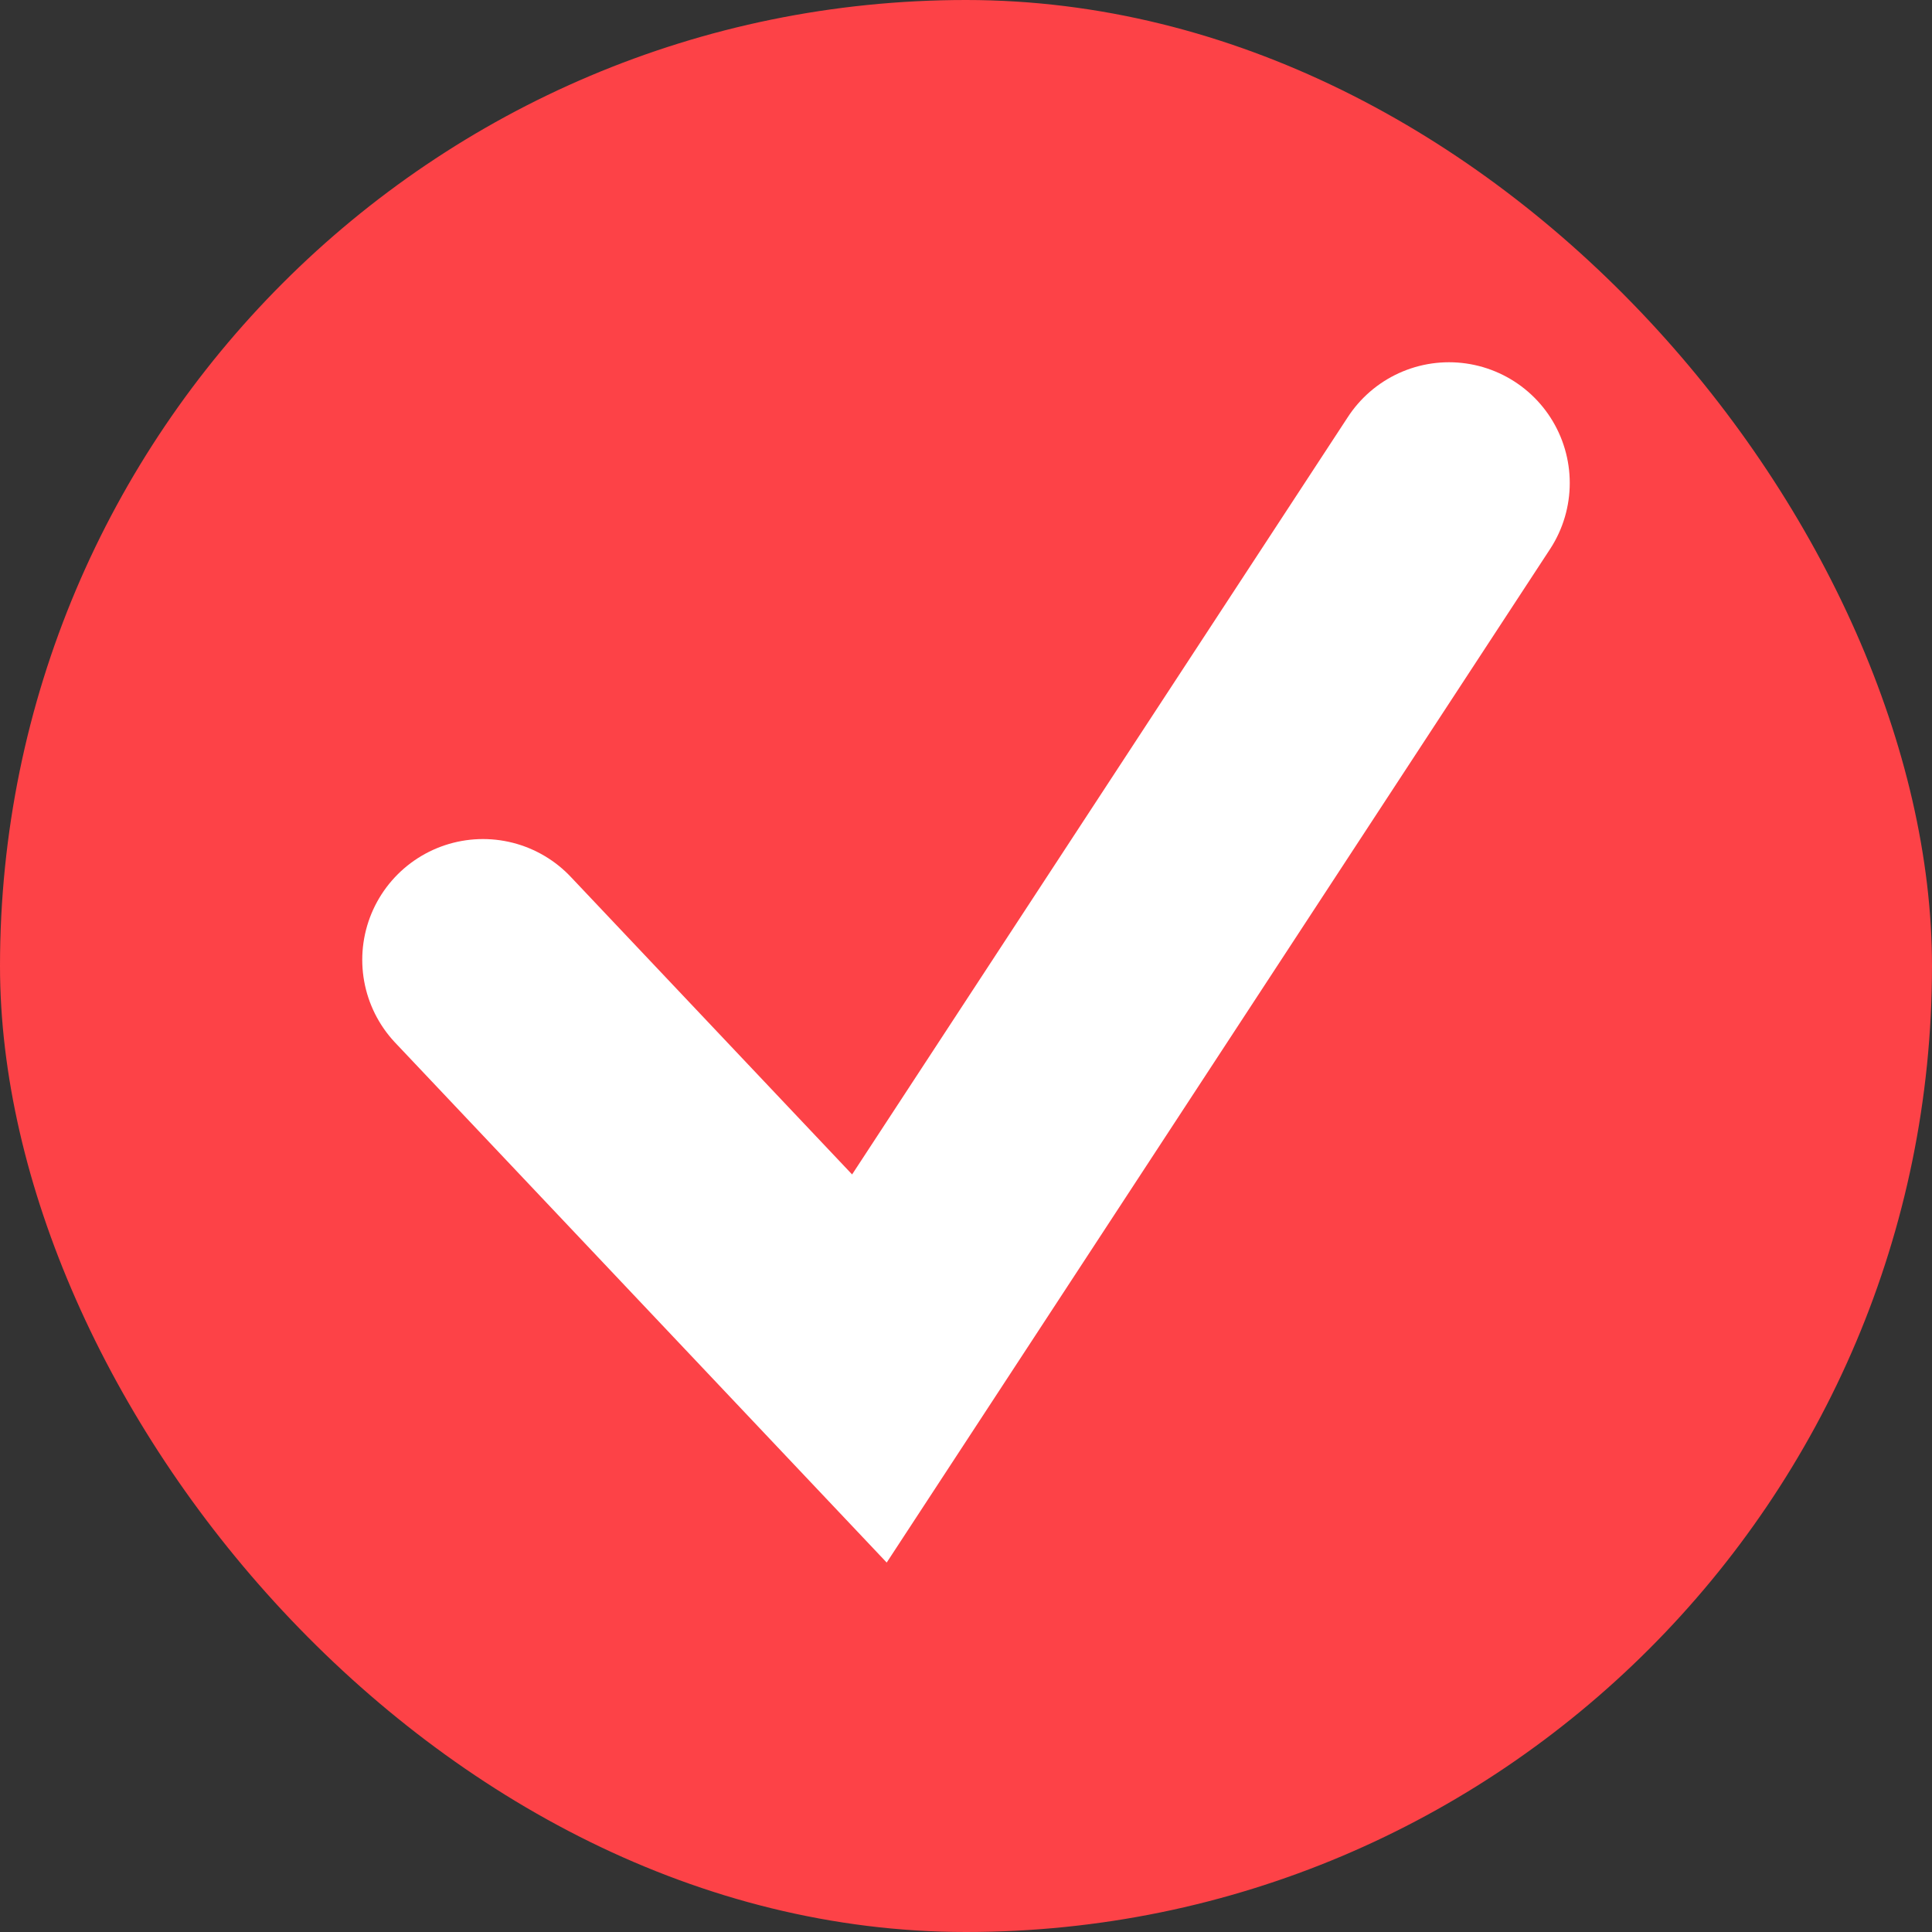 <?xml version="1.0" encoding="UTF-8"?> <svg xmlns="http://www.w3.org/2000/svg" width="24" height="24" viewBox="0 0 24 24" fill="none"><rect x="0" y="0" width="24" height="24" fill="#333333" stroke="none"/> <rect width="24" height="24" rx="12" fill="#FD4247"></rect> <path d="M6 11.923L10.8 17L18 6" stroke="white" stroke-width="3" stroke-linecap="round"></path> </svg> 